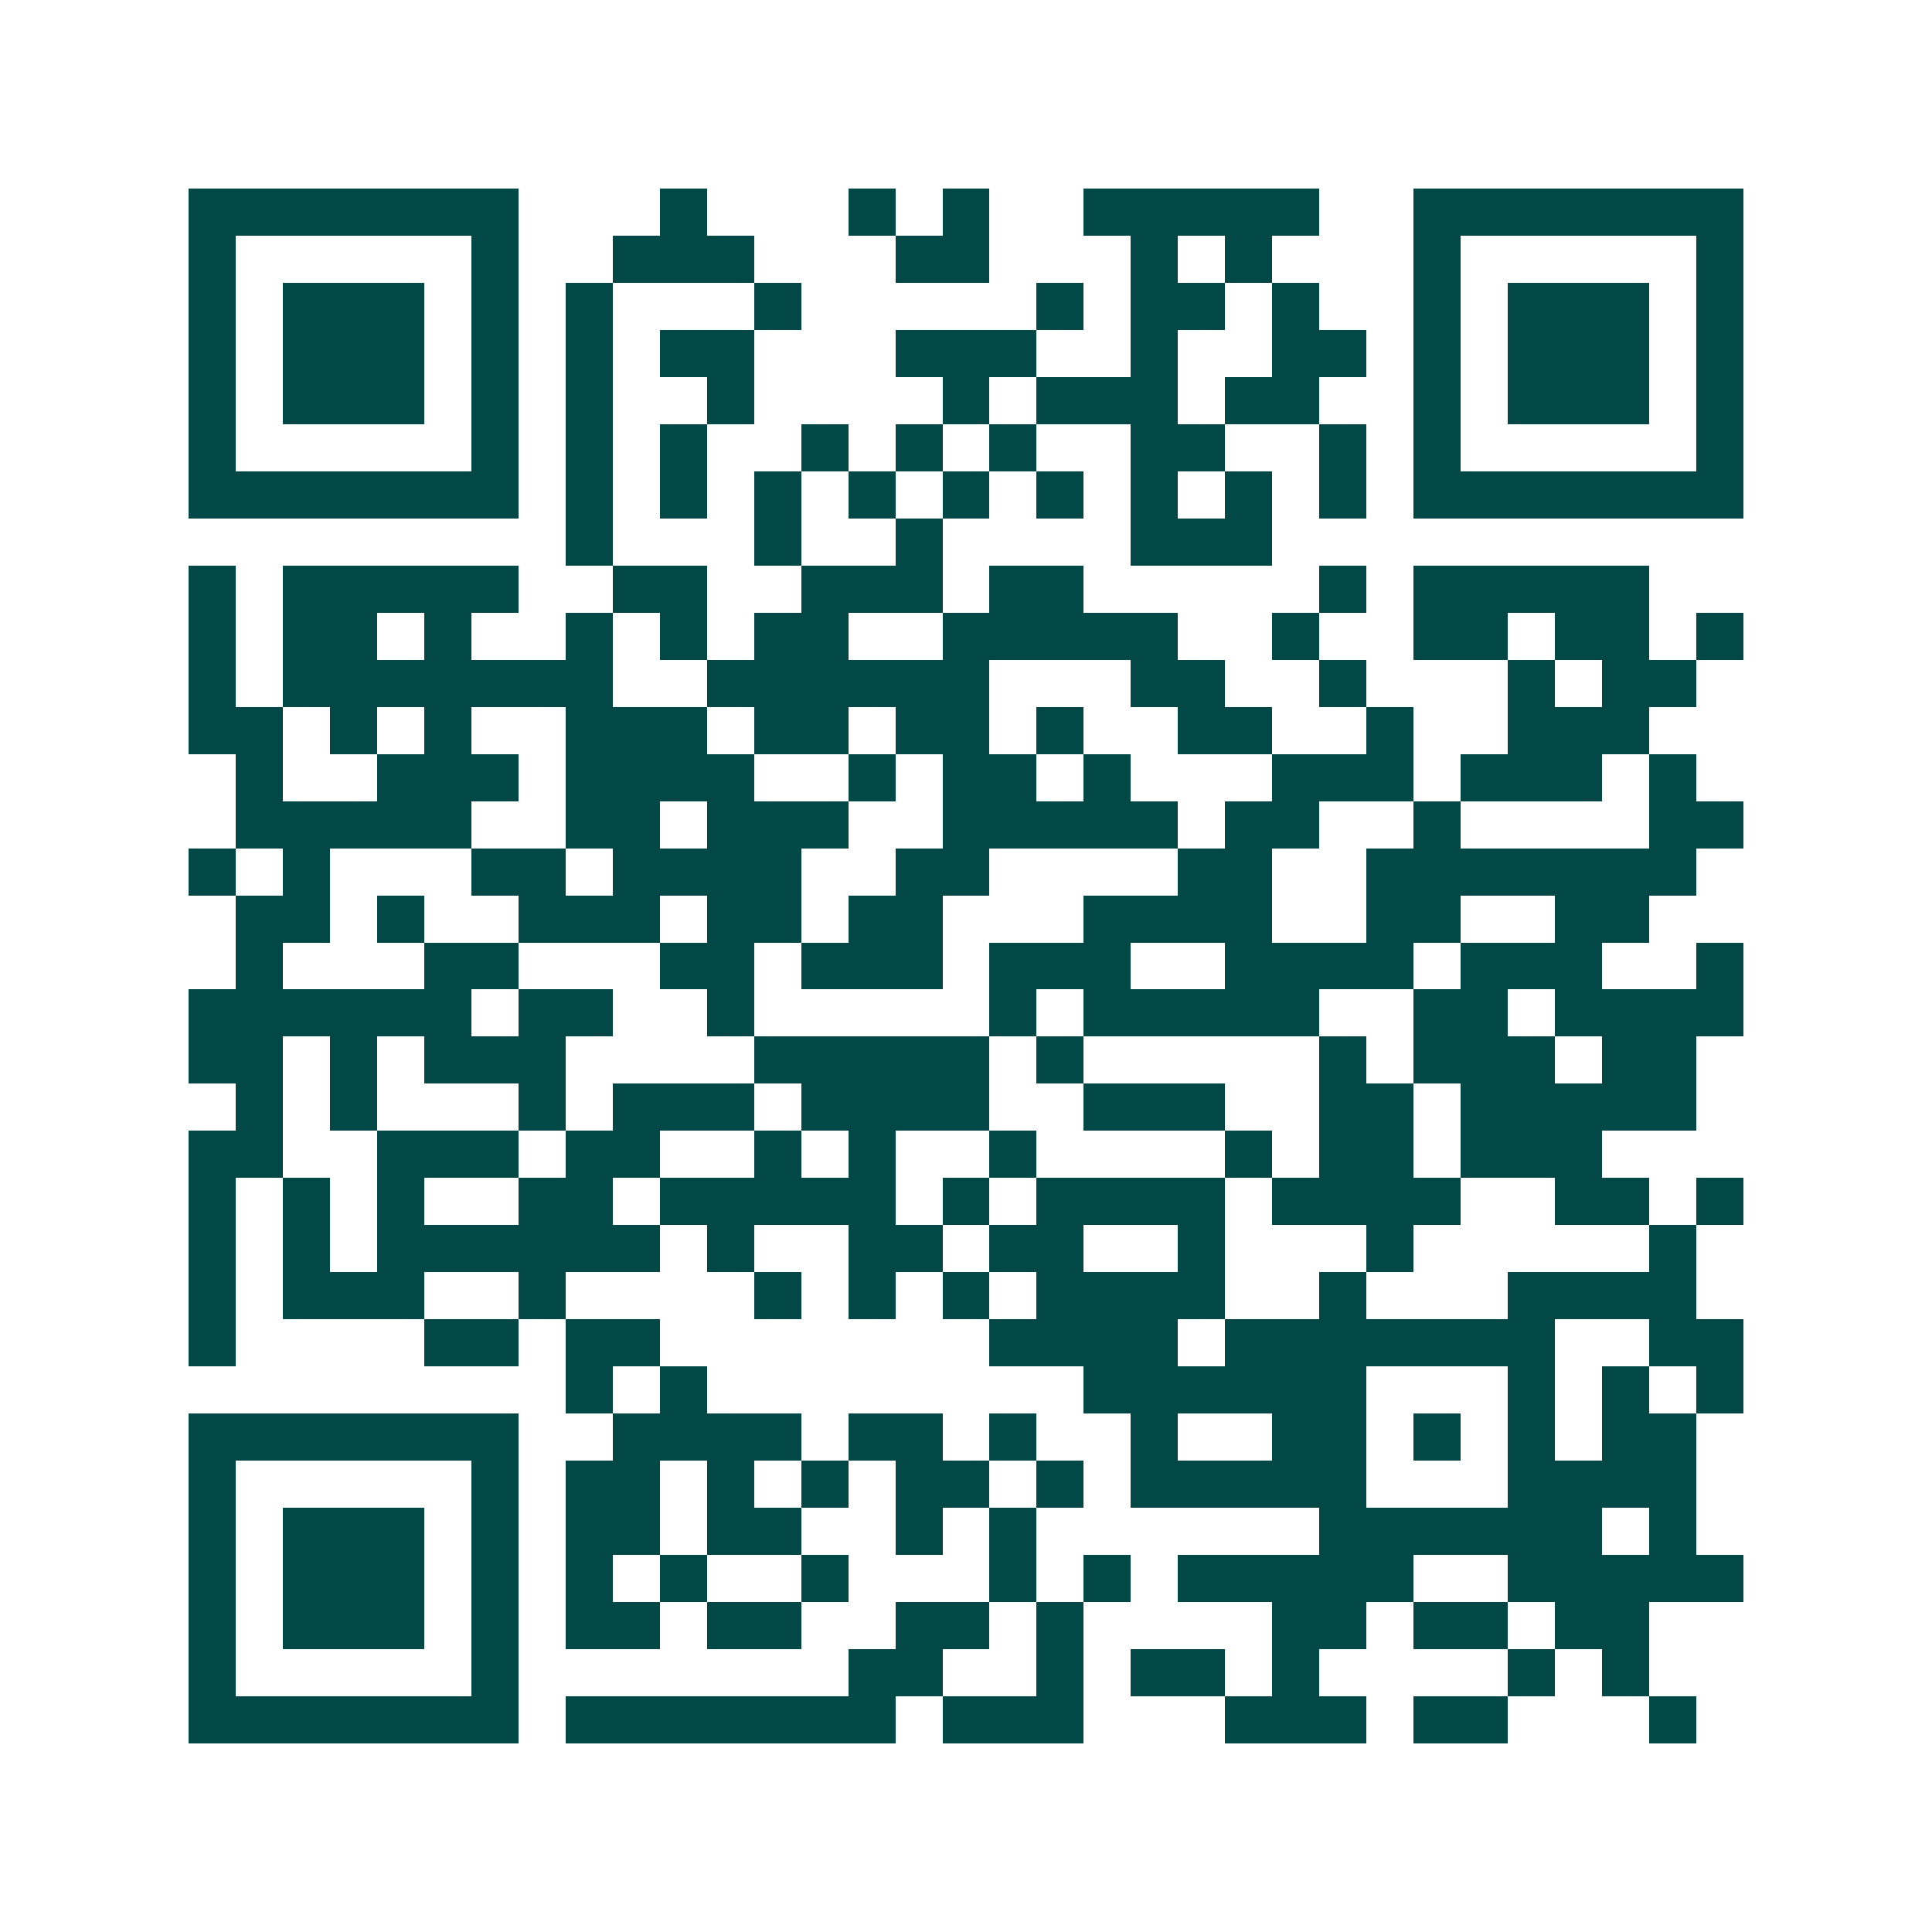 <svg xmlns="http://www.w3.org/2000/svg" width="200" height="200" viewBox="0 0 41 41" shape-rendering="crispEdges"><path fill="#ffffff" d="M0 0h41v41H0z"/><path stroke="#014847" d="M4 4.5h7m3 0h1m3 0h1m1 0h1m2 0h5m2 0h7M4 5.5h1m5 0h1m2 0h3m3 0h2m3 0h1m1 0h1m3 0h1m5 0h1M4 6.5h1m1 0h3m1 0h1m1 0h1m3 0h1m5 0h1m1 0h2m1 0h1m2 0h1m1 0h3m1 0h1M4 7.5h1m1 0h3m1 0h1m1 0h1m1 0h2m3 0h3m2 0h1m2 0h2m1 0h1m1 0h3m1 0h1M4 8.5h1m1 0h3m1 0h1m1 0h1m2 0h1m4 0h1m1 0h3m1 0h2m2 0h1m1 0h3m1 0h1M4 9.5h1m5 0h1m1 0h1m1 0h1m2 0h1m1 0h1m1 0h1m2 0h2m2 0h1m1 0h1m5 0h1M4 10.5h7m1 0h1m1 0h1m1 0h1m1 0h1m1 0h1m1 0h1m1 0h1m1 0h1m1 0h1m1 0h7M12 11.5h1m3 0h1m2 0h1m4 0h3M4 12.5h1m1 0h5m2 0h2m2 0h3m1 0h2m5 0h1m1 0h5M4 13.5h1m1 0h2m1 0h1m2 0h1m1 0h1m1 0h2m2 0h5m2 0h1m2 0h2m1 0h2m1 0h1M4 14.5h1m1 0h7m2 0h6m3 0h2m2 0h1m3 0h1m1 0h2M4 15.5h2m1 0h1m1 0h1m2 0h3m1 0h2m1 0h2m1 0h1m2 0h2m2 0h1m2 0h3M5 16.5h1m2 0h3m1 0h4m2 0h1m1 0h2m1 0h1m3 0h3m1 0h3m1 0h1M5 17.5h5m2 0h2m1 0h3m2 0h5m1 0h2m2 0h1m4 0h2M4 18.5h1m1 0h1m3 0h2m1 0h4m2 0h2m4 0h2m2 0h7M5 19.5h2m1 0h1m2 0h3m1 0h2m1 0h2m3 0h4m2 0h2m2 0h2M5 20.5h1m3 0h2m3 0h2m1 0h3m1 0h3m2 0h4m1 0h3m2 0h1M4 21.5h6m1 0h2m2 0h1m5 0h1m1 0h5m2 0h2m1 0h4M4 22.5h2m1 0h1m1 0h3m4 0h5m1 0h1m5 0h1m1 0h3m1 0h2M5 23.5h1m1 0h1m3 0h1m1 0h3m1 0h4m2 0h3m2 0h2m1 0h5M4 24.5h2m2 0h3m1 0h2m2 0h1m1 0h1m2 0h1m4 0h1m1 0h2m1 0h3M4 25.5h1m1 0h1m1 0h1m2 0h2m1 0h5m1 0h1m1 0h4m1 0h4m2 0h2m1 0h1M4 26.5h1m1 0h1m1 0h6m1 0h1m2 0h2m1 0h2m2 0h1m3 0h1m5 0h1M4 27.5h1m1 0h3m2 0h1m4 0h1m1 0h1m1 0h1m1 0h4m2 0h1m3 0h4M4 28.5h1m4 0h2m1 0h2m7 0h4m1 0h7m2 0h2M12 29.5h1m1 0h1m8 0h6m3 0h1m1 0h1m1 0h1M4 30.5h7m2 0h4m1 0h2m1 0h1m2 0h1m2 0h2m1 0h1m1 0h1m1 0h2M4 31.5h1m5 0h1m1 0h2m1 0h1m1 0h1m1 0h2m1 0h1m1 0h5m3 0h4M4 32.5h1m1 0h3m1 0h1m1 0h2m1 0h2m2 0h1m1 0h1m6 0h6m1 0h1M4 33.5h1m1 0h3m1 0h1m1 0h1m1 0h1m2 0h1m3 0h1m1 0h1m1 0h5m2 0h5M4 34.5h1m1 0h3m1 0h1m1 0h2m1 0h2m2 0h2m1 0h1m4 0h2m1 0h2m1 0h2M4 35.5h1m5 0h1m7 0h2m2 0h1m1 0h2m1 0h1m4 0h1m1 0h1M4 36.5h7m1 0h7m1 0h3m3 0h3m1 0h2m3 0h1"/></svg>
